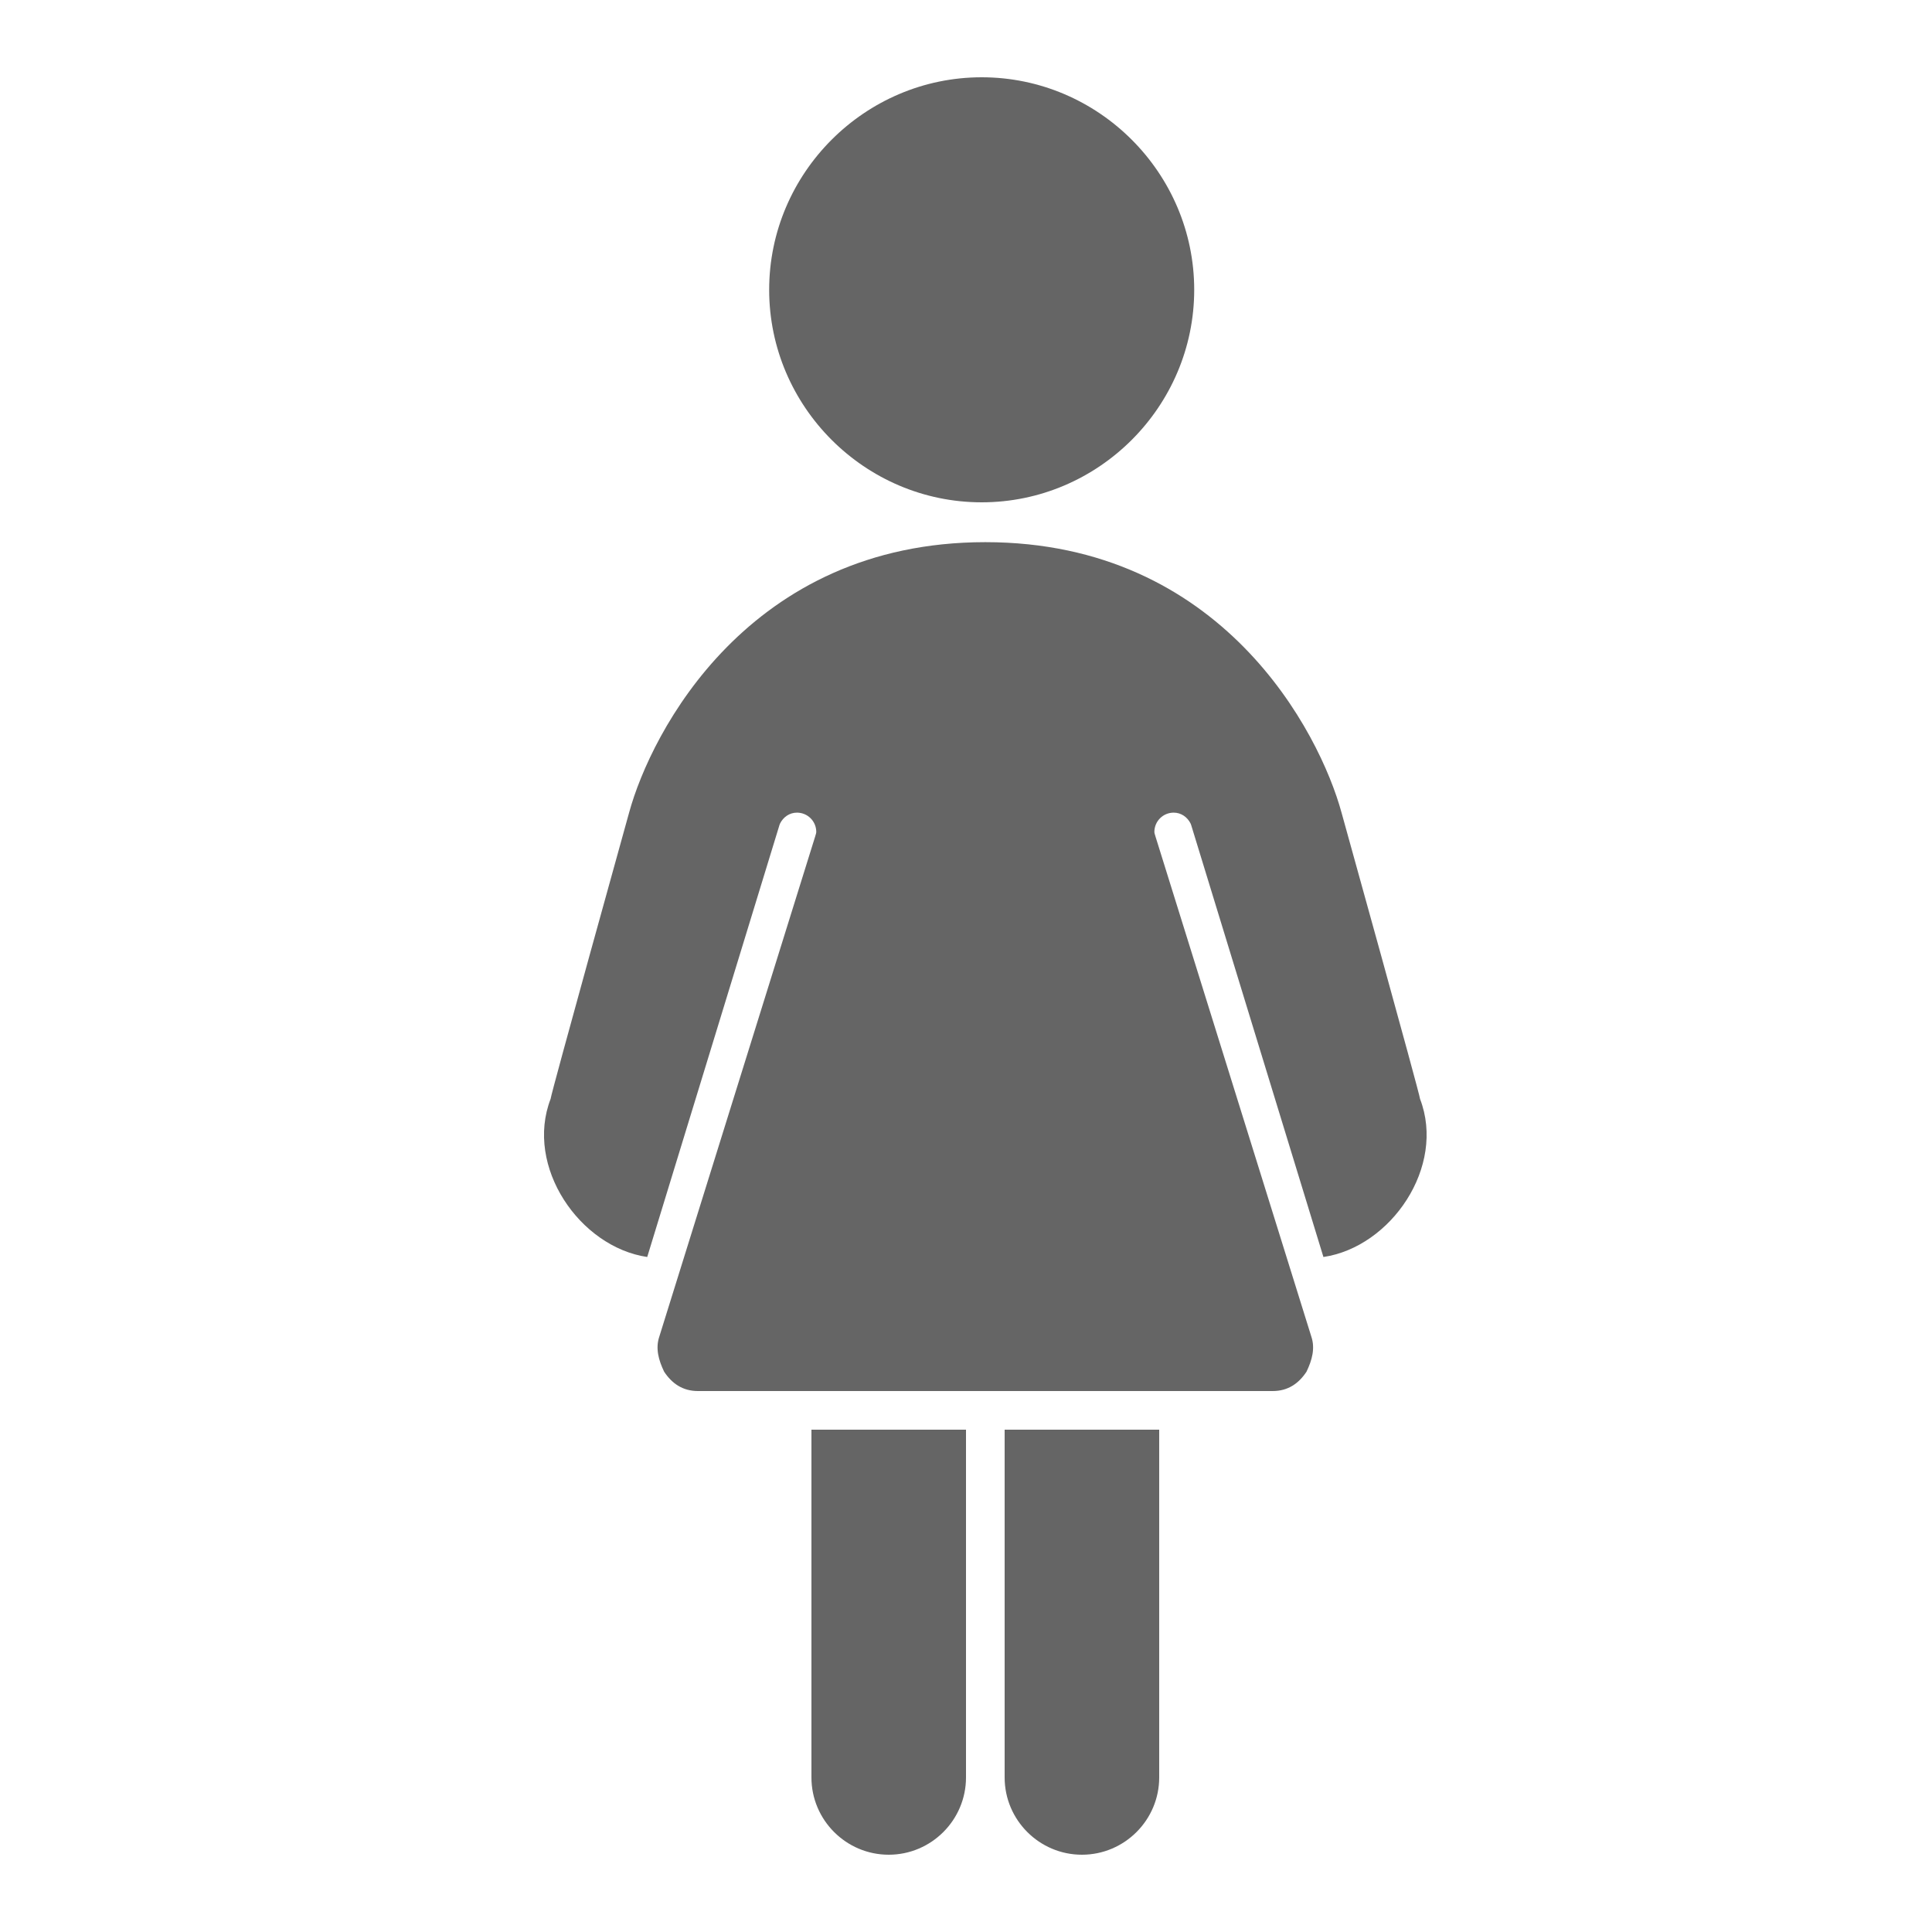 <svg xmlns="http://www.w3.org/2000/svg" viewBox="0 0 50 50">
  <path d="M25.406 2C22.383 2 19.906 4.477 19.906 7.5C19.906 10.523 22.383 13 25.406 13C28.43 13 30.906 10.523 30.906 7.5C30.906 4.477 28.43 2 25.406 2 Z M 25.5 14.031C19.375 14.031 16.848 18.953 16.281 21.031C16.281 21.031 14.25 28.336 14.25 28.438C13.574 30.195 15.004 32.273 16.75 32.531L20.156 21.406C20.164 21.379 20.176 21.336 20.188 21.312C20.27 21.148 20.43 21.031 20.625 21.031C20.902 21.031 21.125 21.254 21.125 21.531C21.125 21.57 21.102 21.617 21.094 21.656L17.062 34.594C16.961 34.895 17.043 35.199 17.188 35.5C17.387 35.801 17.664 36 18.062 36L32.938 36C33.336 36 33.613 35.801 33.812 35.5C33.957 35.199 34.039 34.895 33.938 34.594L29.906 21.656C29.898 21.617 29.875 21.57 29.875 21.531C29.875 21.254 30.098 21.031 30.375 21.031C30.57 21.031 30.73 21.148 30.812 21.312C30.824 21.336 30.836 21.379 30.844 21.406L34.25 32.531C35.996 32.273 37.426 30.195 36.75 28.438C36.75 28.336 34.719 21.031 34.719 21.031C34.152 18.953 31.625 14.031 25.5 14.031 Z M 21 37L21 46C21 47.102 21.898 48 23 48C24.102 48 25 47.102 25 46L25 37 Z M 26 37L26 46C26 47.102 26.898 48 28 48C29.102 48 30 47.102 30 46L30 37Z" fill="#656565" />
</svg>